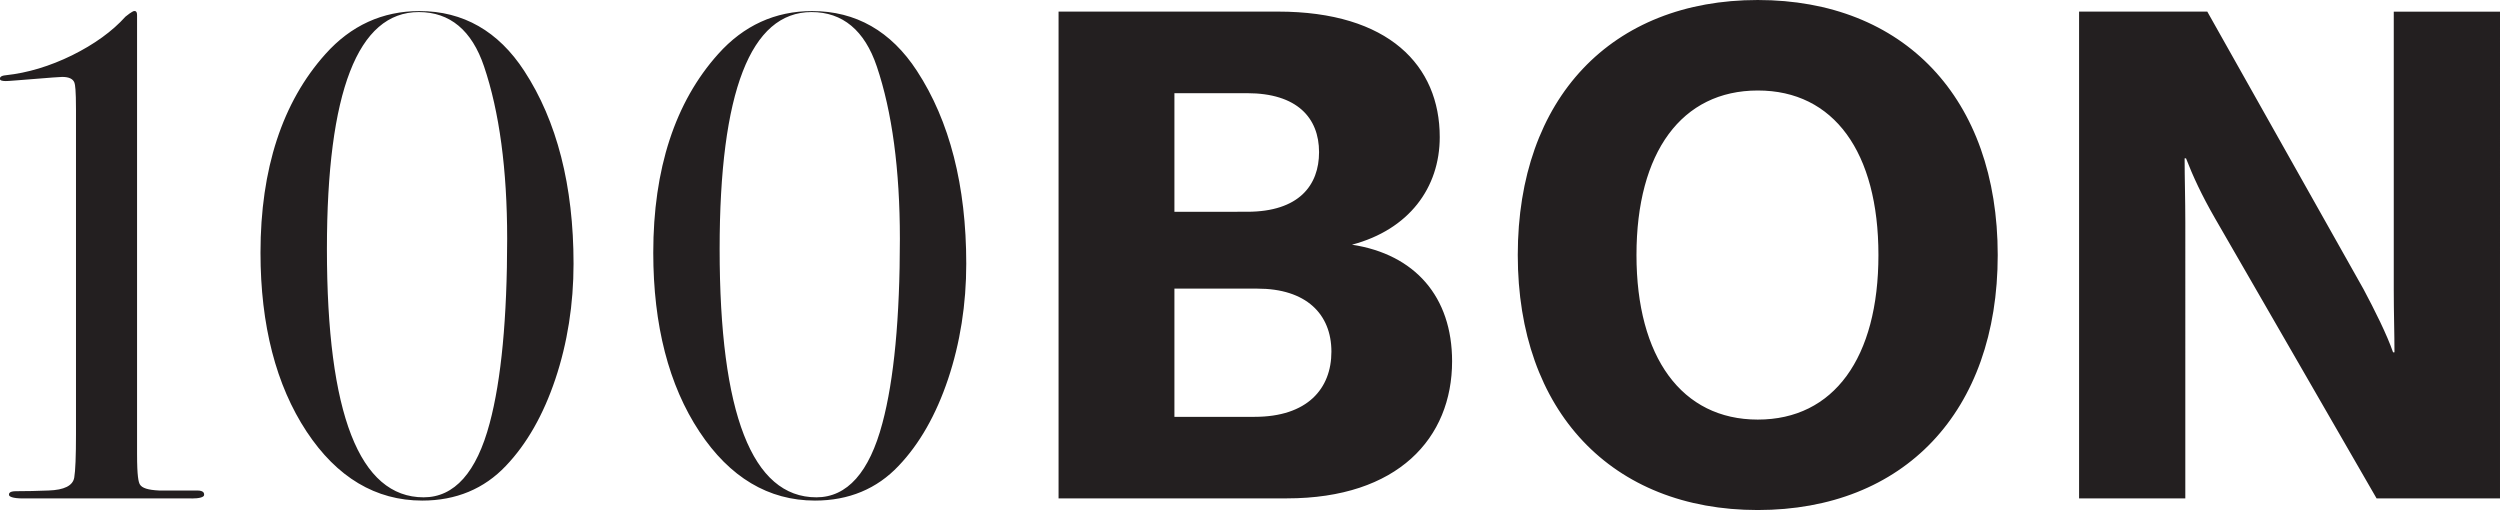 <?xml version="1.0" encoding="UTF-8" standalone="no"?>
<!-- Generator: Adobe Illustrator 24.2.1, SVG Export Plug-In . SVG Version: 6.00 Build 0)  -->

<svg
   xmlns:dc="http://purl.org/dc/elements/1.1/"
   xmlns:cc="http://creativecommons.org/ns#"
   xmlns:rdf="http://www.w3.org/1999/02/22-rdf-syntax-ns#"
   xmlns:svg="http://www.w3.org/2000/svg"
   xmlns="http://www.w3.org/2000/svg"
   xmlns:xlink="http://www.w3.org/1999/xlink"
   xmlns:sodipodi="http://sodipodi.sourceforge.net/DTD/sodipodi-0.dtd"
   xmlns:inkscape="http://www.inkscape.org/namespaces/inkscape"
   version="1.1"
   id="Layer_1"
   x="0px"
   y="0px"
   viewBox="0 0 429 87.52"
   xml:space="preserve"
   sodipodi:docname="logo_100bon.svg"
   width="429"
   height="87.52"
   inkscape:version="0.92.4 (unknown)"><defs
   id="defs17" /><sodipodi:namedview
   pagecolor="#ffffff"
   bordercolor="#666666"
   borderopacity="1"
   objecttolerance="10"
   gridtolerance="10"
   guidetolerance="10"
   inkscape:pageopacity="0"
   inkscape:pageshadow="2"
   inkscape:window-width="1920"
   inkscape:window-height="1007"
   id="namedview15"
   showgrid="false"
   fit-margin-top="0"
   fit-margin-left="0"
   fit-margin-right="0"
   fit-margin-bottom="0"
   inkscape:zoom="0.57066667"
   inkscape:cx="231.67"
   inkscape:cy="42.059998"
   inkscape:window-x="1920"
   inkscape:window-y="0"
   inkscape:window-maximized="1"
   inkscape:current-layer="Layer_1" />
<style
   type="text/css"
   id="style2">
	.st0{clip-path:url(#SVGID_2_);fill:#231F20;}
</style>
<g
   id="g12"
   transform="translate(-143.33,-58.54)">
	<defs
   id="defs5">
		<rect
   id="SVGID_1_"
   x="143.33"
   y="58.54"
   width="462.3"
   height="87.52" />
	</defs>
	<clipPath
   id="SVGID_2_">
		<use
   xlink:href="#SVGID_1_"
   style="overflow:visible"
   id="use7"
   x="0"
   y="0"
   width="100%"
   height="100%" />
	</clipPath>
	<path
   class="st0"
   d="m 176.21,144.08 c 1.35,0 2.15,-0.23 2.15,-0.62 0,-0.24 0,-0.75 -1.21,-0.75 h -1.78 -2.02 -2.73 c -1.89,-0.09 -2.93,-0.42 -3.29,-1.05 -0.22,-0.38 -0.48,-1.31 -0.48,-5.2 v -70.9 -2.14 -2.25 c 0,-0.74 -0.3,-0.74 -0.5,-0.74 -0.03,0 -0.35,0.04 -1.48,0.96 -2.26,2.52 -5.37,4.76 -9.17,6.64 -3.81,1.87 -7.63,3.02 -11.36,3.42 -1.02,0.09 -1.02,0.46 -1.02,0.62 0,0.26 0.33,0.38 0.99,0.38 0.22,0 0.73,-0.02 1.88,-0.12 6.46,-0.53 7.56,-0.59 7.82,-0.59 1.16,0 1.87,0.34 2.1,1.01 0.11,0.33 0.26,1.18 0.26,4.64 v 55.64 c 0,3.79 -0.1,6.31 -0.3,7.47 -0.24,1.38 -1.72,2.12 -4.4,2.21 -1.96,0.08 -3.84,0.12 -5.59,0.12 -1.21,0 -1.21,0.43 -1.21,0.62 0,0.3 0.63,0.62 2.39,0.62 h 3.55 10.4 9.1 4.49 1.41 z M 230.36,99.5 c 0,13.59 -1.01,24.24 -3,31.66 -2.24,8.44 -6.05,12.72 -11.33,12.72 -11.02,0 -16.6,-14.33 -16.6,-42.59 0,-26.99 5.3,-40.68 15.77,-40.68 5.34,0 9.1,3.14 11.19,9.32 2.63,7.76 3.97,17.71 3.97,29.57 m 8.27,24.09 c 2.07,-6.18 3.12,-12.84 3.12,-19.79 0,-13.38 -2.85,-24.51 -8.46,-33.09 -4.44,-6.82 -10.49,-10.27 -17.98,-10.27 -6.34,0 -11.77,2.48 -16.14,7.38 -7.39,8.24 -11.14,19.71 -11.14,34.08 0,12.43 2.67,22.76 7.92,30.71 5.19,7.85 11.86,11.83 19.83,11.83 5.8,0 10.63,-2.01 14.37,-5.97 3.57,-3.74 6.42,-8.74 8.48,-14.88 M 297.75,99.5 c 0,13.59 -1.01,24.24 -3,31.66 -2.23,8.44 -6.05,12.72 -11.33,12.72 -11.01,0 -16.6,-14.33 -16.6,-42.59 0,-26.99 5.31,-40.68 15.77,-40.68 5.34,0 9.11,3.14 11.2,9.33 2.62,7.75 3.96,17.7 3.96,29.56 m 8.27,24.09 c 2.07,-6.18 3.12,-12.84 3.12,-19.79 0,-13.38 -2.85,-24.51 -8.46,-33.09 -4.44,-6.82 -10.49,-10.27 -17.98,-10.27 -6.34,0 -11.77,2.48 -16.14,7.38 -7.39,8.24 -11.13,19.71 -11.13,34.08 0,12.43 2.66,22.76 7.92,30.71 5.19,7.85 11.86,11.83 19.83,11.83 5.8,0 10.63,-2.01 14.36,-5.97 3.57,-3.74 6.42,-8.74 8.48,-14.88 m 65.78,-4.7 c 0,6.35 -4.12,11.18 -13.18,11.18 h -13.76 v -22 h 14.23 c 8.36,-0.01 12.71,4.35 12.71,10.82 m -2.12,-34.24 c 0,5.65 -3.41,10.23 -12.35,10.23 H 344.86 V 74.53 h 12.47 c 8.59,0 12.35,4.24 12.35,10.12 m 5.65,15.88 c 9.77,-2.59 15.06,-9.76 15.06,-18.47 0,-12.23 -8.7,-21.53 -27.76,-21.53 h -37.65 v 83.53 h 39.18 c 19.06,0 28.35,-10.35 28.35,-23.53 0,-11.05 -6.36,-18.35 -17.18,-20 m 90.34,1.77 c 0,17.65 -7.65,28.24 -20.7,28.24 -13.06,0 -20.82,-10.71 -20.82,-28.24 0,-17.65 7.76,-28.23 20.82,-28.23 13.05,-0.01 20.7,10.58 20.7,28.23 m 20.47,0 c 0,-26.94 -16.12,-43.76 -41.18,-43.76 -25.06,0 -41.18,16.82 -41.18,43.76 0,26.82 16.12,43.76 41.18,43.76 25.06,0 41.18,-16.82 41.18,-43.76 m 65.01,41.76 h 21.18 V 60.54 H 554.1 v 47.76 c 0,4 0.12,7.41 0.12,10.7 h -0.24 c -1.06,-3.06 -3.18,-7.29 -5.06,-10.82 L 522.1,60.53 h -22 v 83.53 h 18.23 V 96.77 c 0,-4.12 -0.12,-7.65 -0.12,-11.06 h 0.24 c 1.18,3.06 2.71,6.35 4.94,10.23 z"
   clip-path="url(#SVGID_2_)"
   id="path10"
   inkscape:connector-curvature="0"
   style="fill:#231f20" />
</g>
</svg>